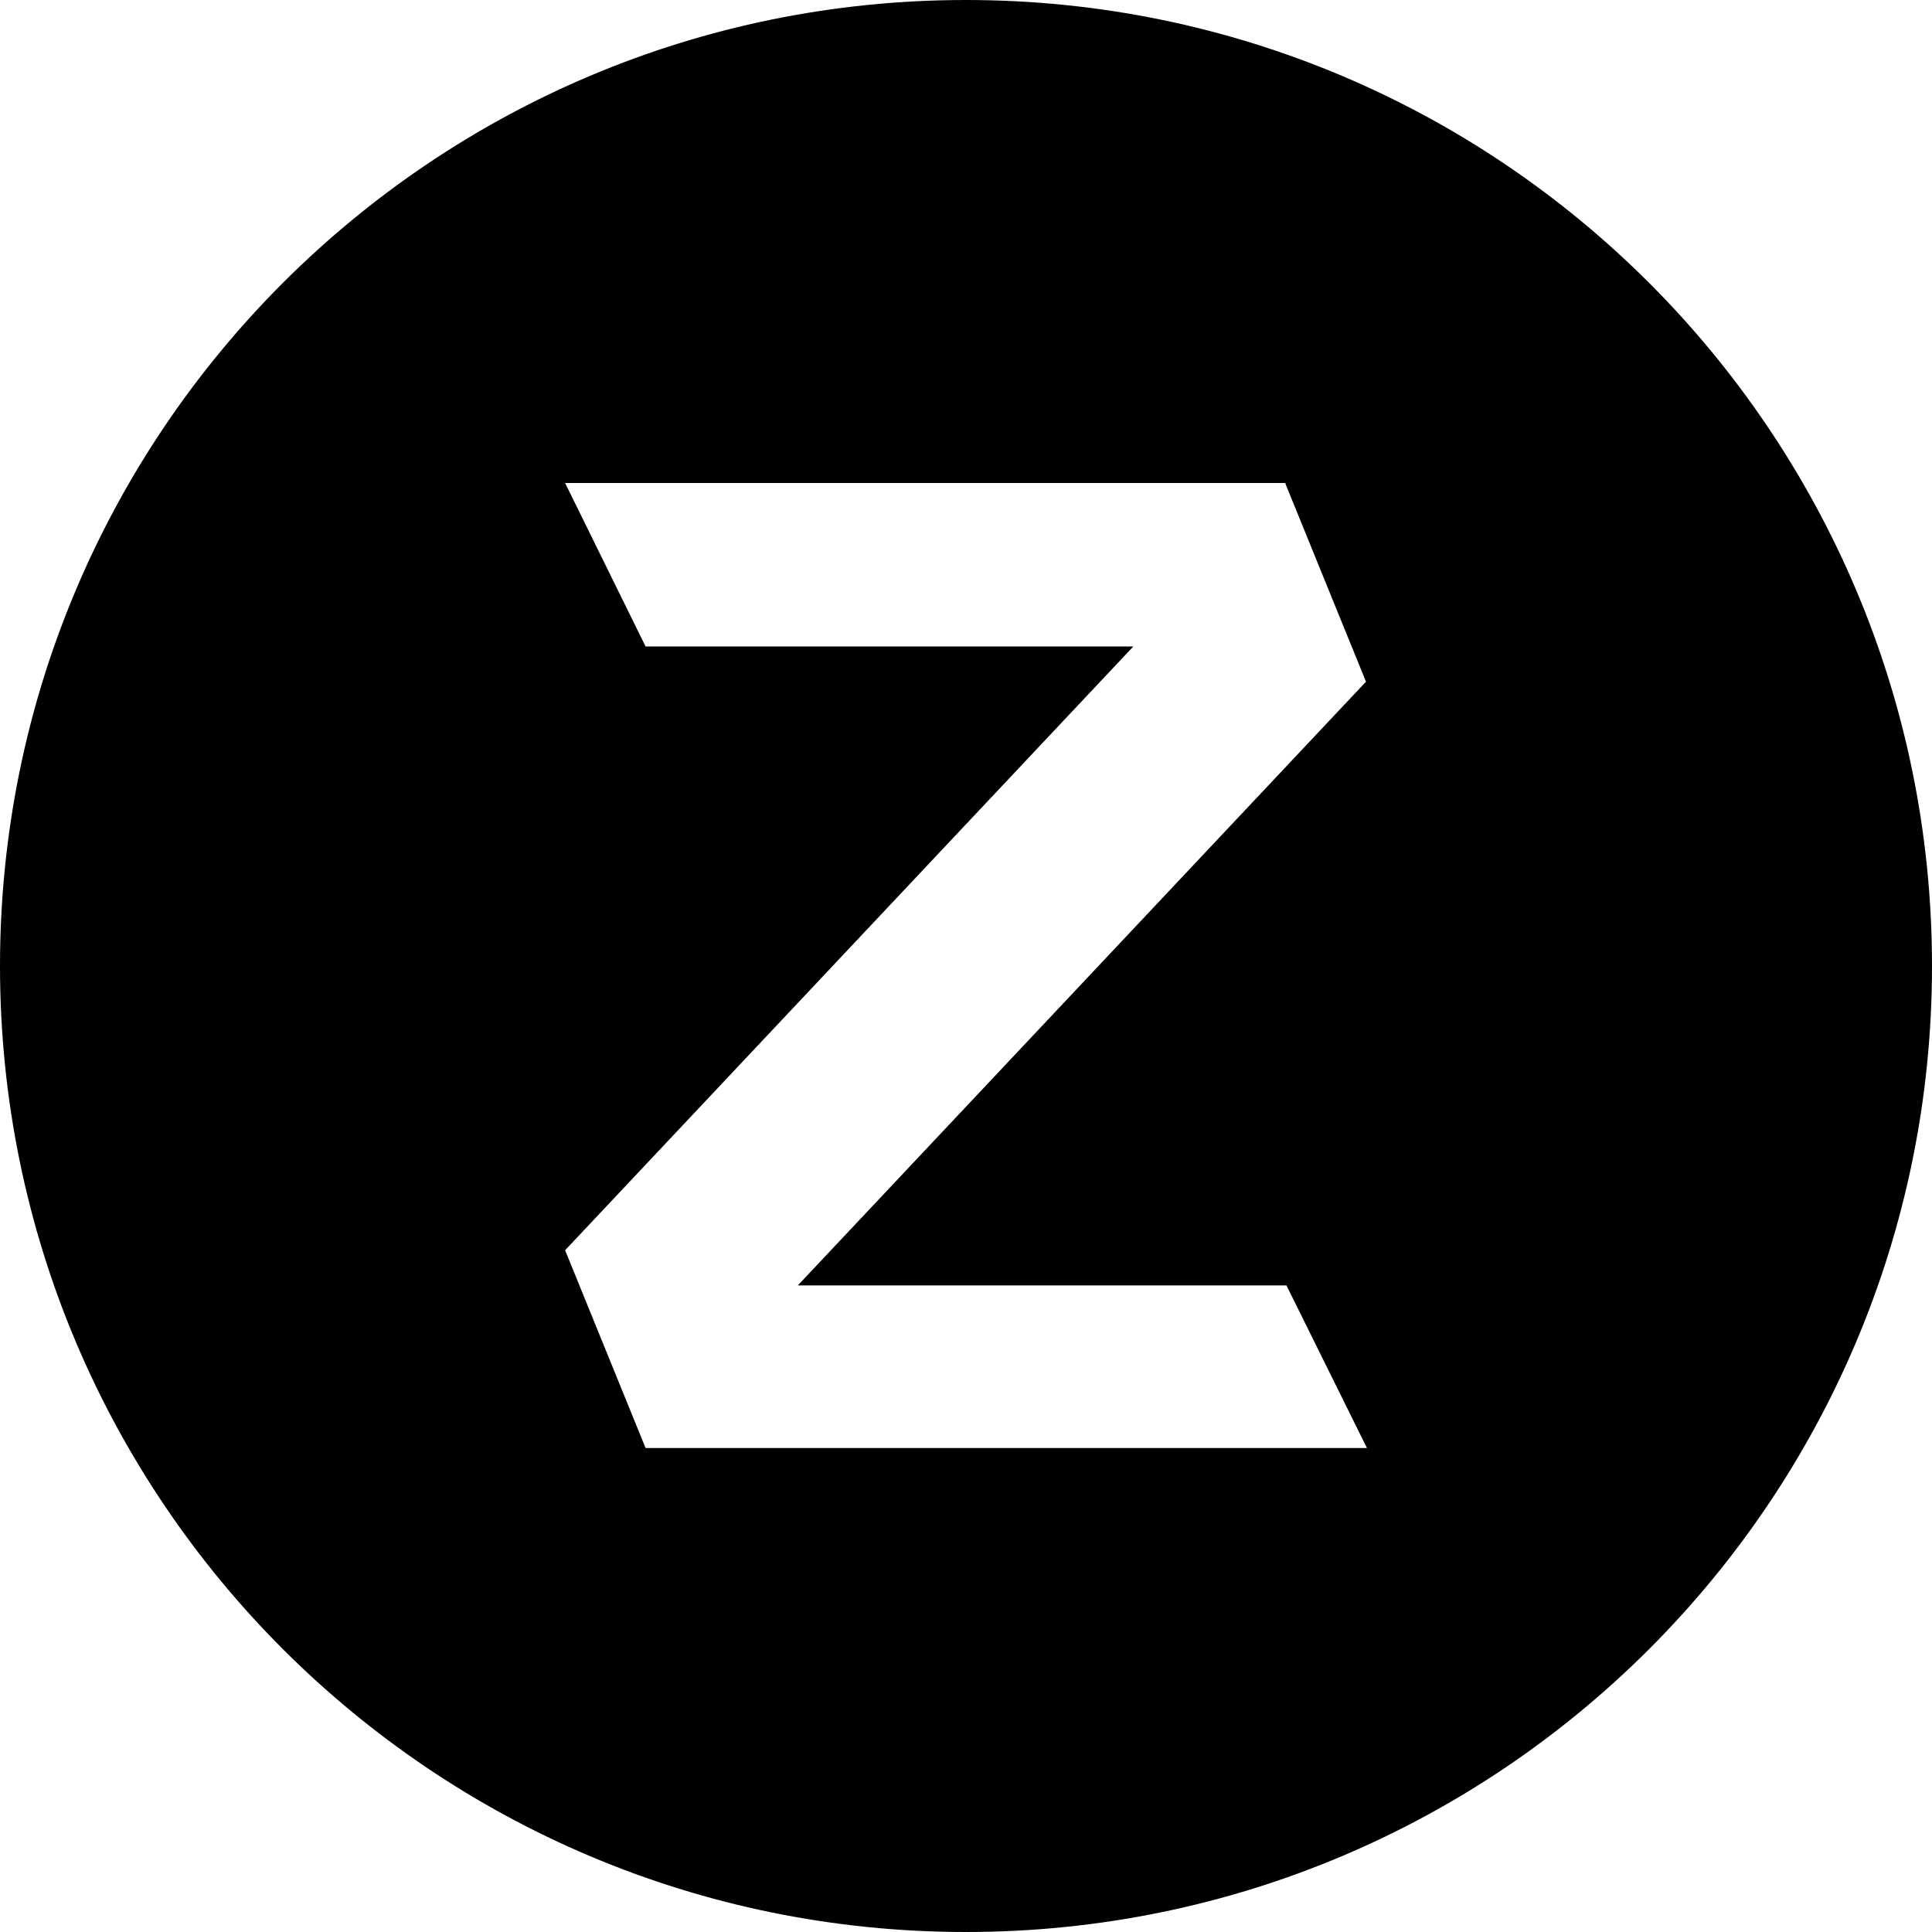 <svg xmlns="http://www.w3.org/2000/svg" width="32" height="32" viewBox="0 0 32 32">
  <path d="M32 16c0 8.839-7.161 16-16 16s-16-7.161-16-16c0-8.839 7.161-16 16-16s16 7.161 16 16zM21.292 8h-11.932l1.333 2.708h8.078l-9.411 10 1.333 3.276h11.948l-1.333-2.693h-8.094l9.411-10-1.333-3.276z"/>
</svg>
